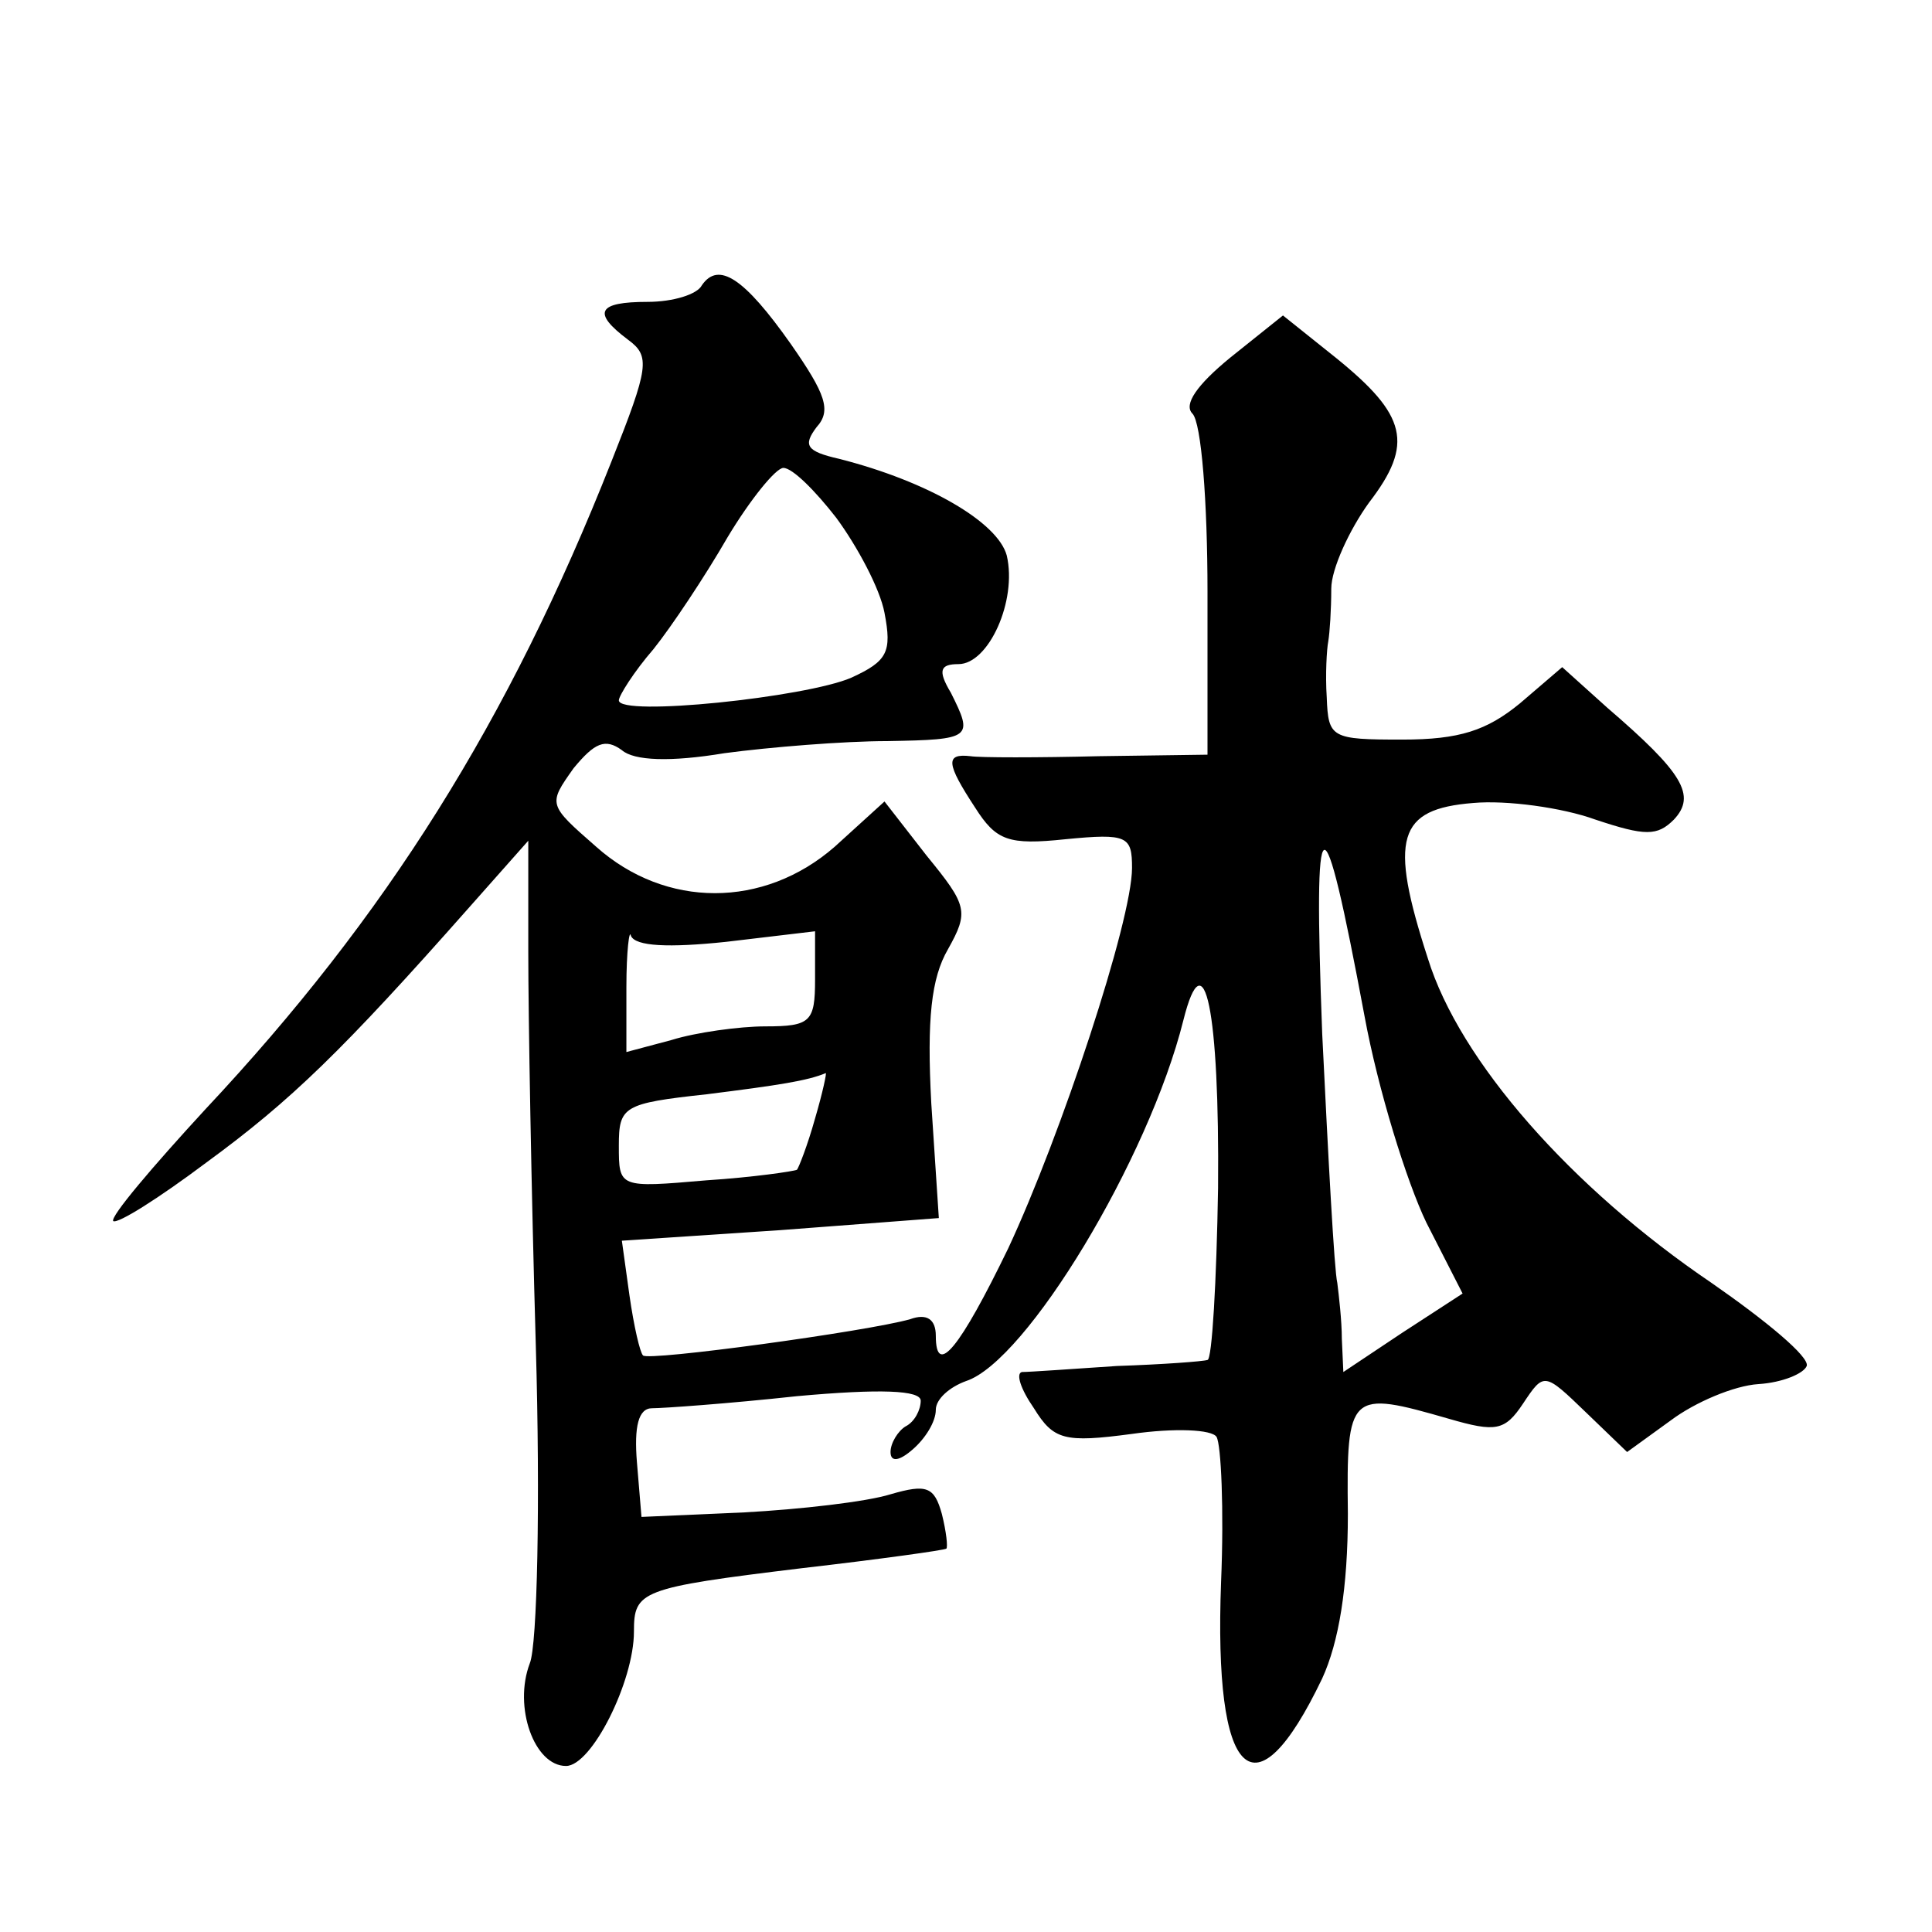 <?xml version="1.0" standalone="no"?>
<!DOCTYPE svg PUBLIC "-//W3C//DTD SVG 20010904//EN"
 "http://www.w3.org/TR/2001/REC-SVG-20010904/DTD/svg10.dtd">
<svg version="1.0" xmlns="http://www.w3.org/2000/svg"
 width="128pt" height="128pt" viewBox="0 0 128 128"
 preserveAspectRatio="xMidYMid meet">
<g transform="translate(0,128) scale(0.1,-0.1)"
fill="#0" stroke="none">
<path d="M465 1091 c-3 -6 -19 -11 -36 -11 -33 0 -37 -7 -13 -25 15 -11 14 -18
-11 -81 -68 -172 -149 -301 -269 -429 -35 -38 -63 -71 -61 -74 3 -2 30 15 62 39
56 41 90 74 174 169 l39 44 0 -74 c0 -41 2 -158 5 -261 3 -103 1 -198 -4 -210 -11
-29 3 -68 24 -68 17 0 45 56 45 89 0 27 4 29 111 42 52 6 95 12 96 13 1 1 0 11
-3 23 -5 18 -10 20 -34 13 -16 -5 -60 -10 -97 -12 l-68 -3 -3 36 c-2 24 1 36 10
36 7 0 50 3 96 8 55 5 82 4 82 -3 0 -6 -4 -14 -10 -17 -5 -3 -10 -11 -10 -17 0
-7 6 -6 15 2 8 7 15 18 15 26 0 7 9 15 20 19 40 13 121 147 144 239 14 56 24 6
23 -111 -1 -62 -4 -114 -7 -114 -3 -1 -30 -3 -60 -4 -30 -2 -58 -4 -63 -4 -4 -1
-1 -11 8 -24 13 -21 20 -23 65 -17 28 4 53 3 56 -2 3 -5 5 -48 3 -96 -5 -131 22
-158 67 -64 11 24 17 60 17 109 -1 81 1 82 67 63 31 -9 37 -8 49 10 14 21 14 21
42 -6 l27 -26 29 21 c16 12 42 23 58 24 16 1 30 7 32 12 2 6 -27 30 -63 55 -93
63 -167 147 -188 215 -26 80 -20 99 30 103 22 2 59 -3 81 -11 33 -11 41 -11 52
0 15 16 6 31 -44 74 l-30 27 -28 -24 c-22 -18 -40 -24 -78 -24 -47 0 -49 1 -50
28 -1 15 0 32 1 37 1 6 2 21 2 35 0 13 12 39 25 57 30 39 25 58 -22 96 l-35 28
-35 -28 c-22 -18 -31 -31 -25 -37 6 -6 10 -59 10 -118 l0 -108 -72 -1 c-40 -1 -79
-1 -85 0 -17 2 -16 -5 3 -34 14 -22 22 -25 60 -21 41 4 44 2 44 -19 0 -35 -47 -177
-82 -252 -32 -66 -48 -86 -48 -58 0 11 -6 15 -17 11 -28 -8 -174 -28 -177 -24 -2
2 -6 19 -9 40 l-5 36 105 7 105 8 -5 76 c-3 56 0 83 11 102 14 25 13 29 -14 62
l-28 36 -33 -30 c-47 -41 -112 -41 -158 0 -32 28 -32 28 -15 52 14 17 21 20 32
12 8 -7 32 -8 68 -2 30 4 79 8 108 8 56 1 57 2 42 32 -9 15 -7 19 5 19 20 0 39
42 32 72 -6 22 -52 49 -111 64 -22 5 -24 9 -15 21 10 11 6 22 -17 55 -31 44 -48
55 -59 39z m89 -154 c14 -19 29 -47 32 -63 5 -26 2 -32 -22 -43 -30 -13 -154 -26
-154 -15 0 3 10 19 23 34 12 15 34 48 49 74 15 25 32 46 37 46 6 0 21 -15 35 -33z
m350 -330 c9 -49 28 -110 41 -137 l24 -47 -40 -26 -39 -26 -1 22 c0 12 -2 29 -3
37 -2 8 -6 83 -10 165 -6 159 0 162 28 12z m-423 49 l59 7 0 -32 c0 -28 -3 -31
-33 -31 -17 0 -46 -4 -62 -9 l-30 -8 0 43 c0 24 2 39 3 34 3 -7 25 -8 63 -4z m59
-117 c-5 -18 -11 -33 -12 -34 -2 -1 -29 -5 -60 -7 -58 -5 -58 -5 -58 23 0 26 3
28 58 34 48 6 67 9 79 14 1 1 -2 -13 -7 -30z"/>
</g>
</svg>
